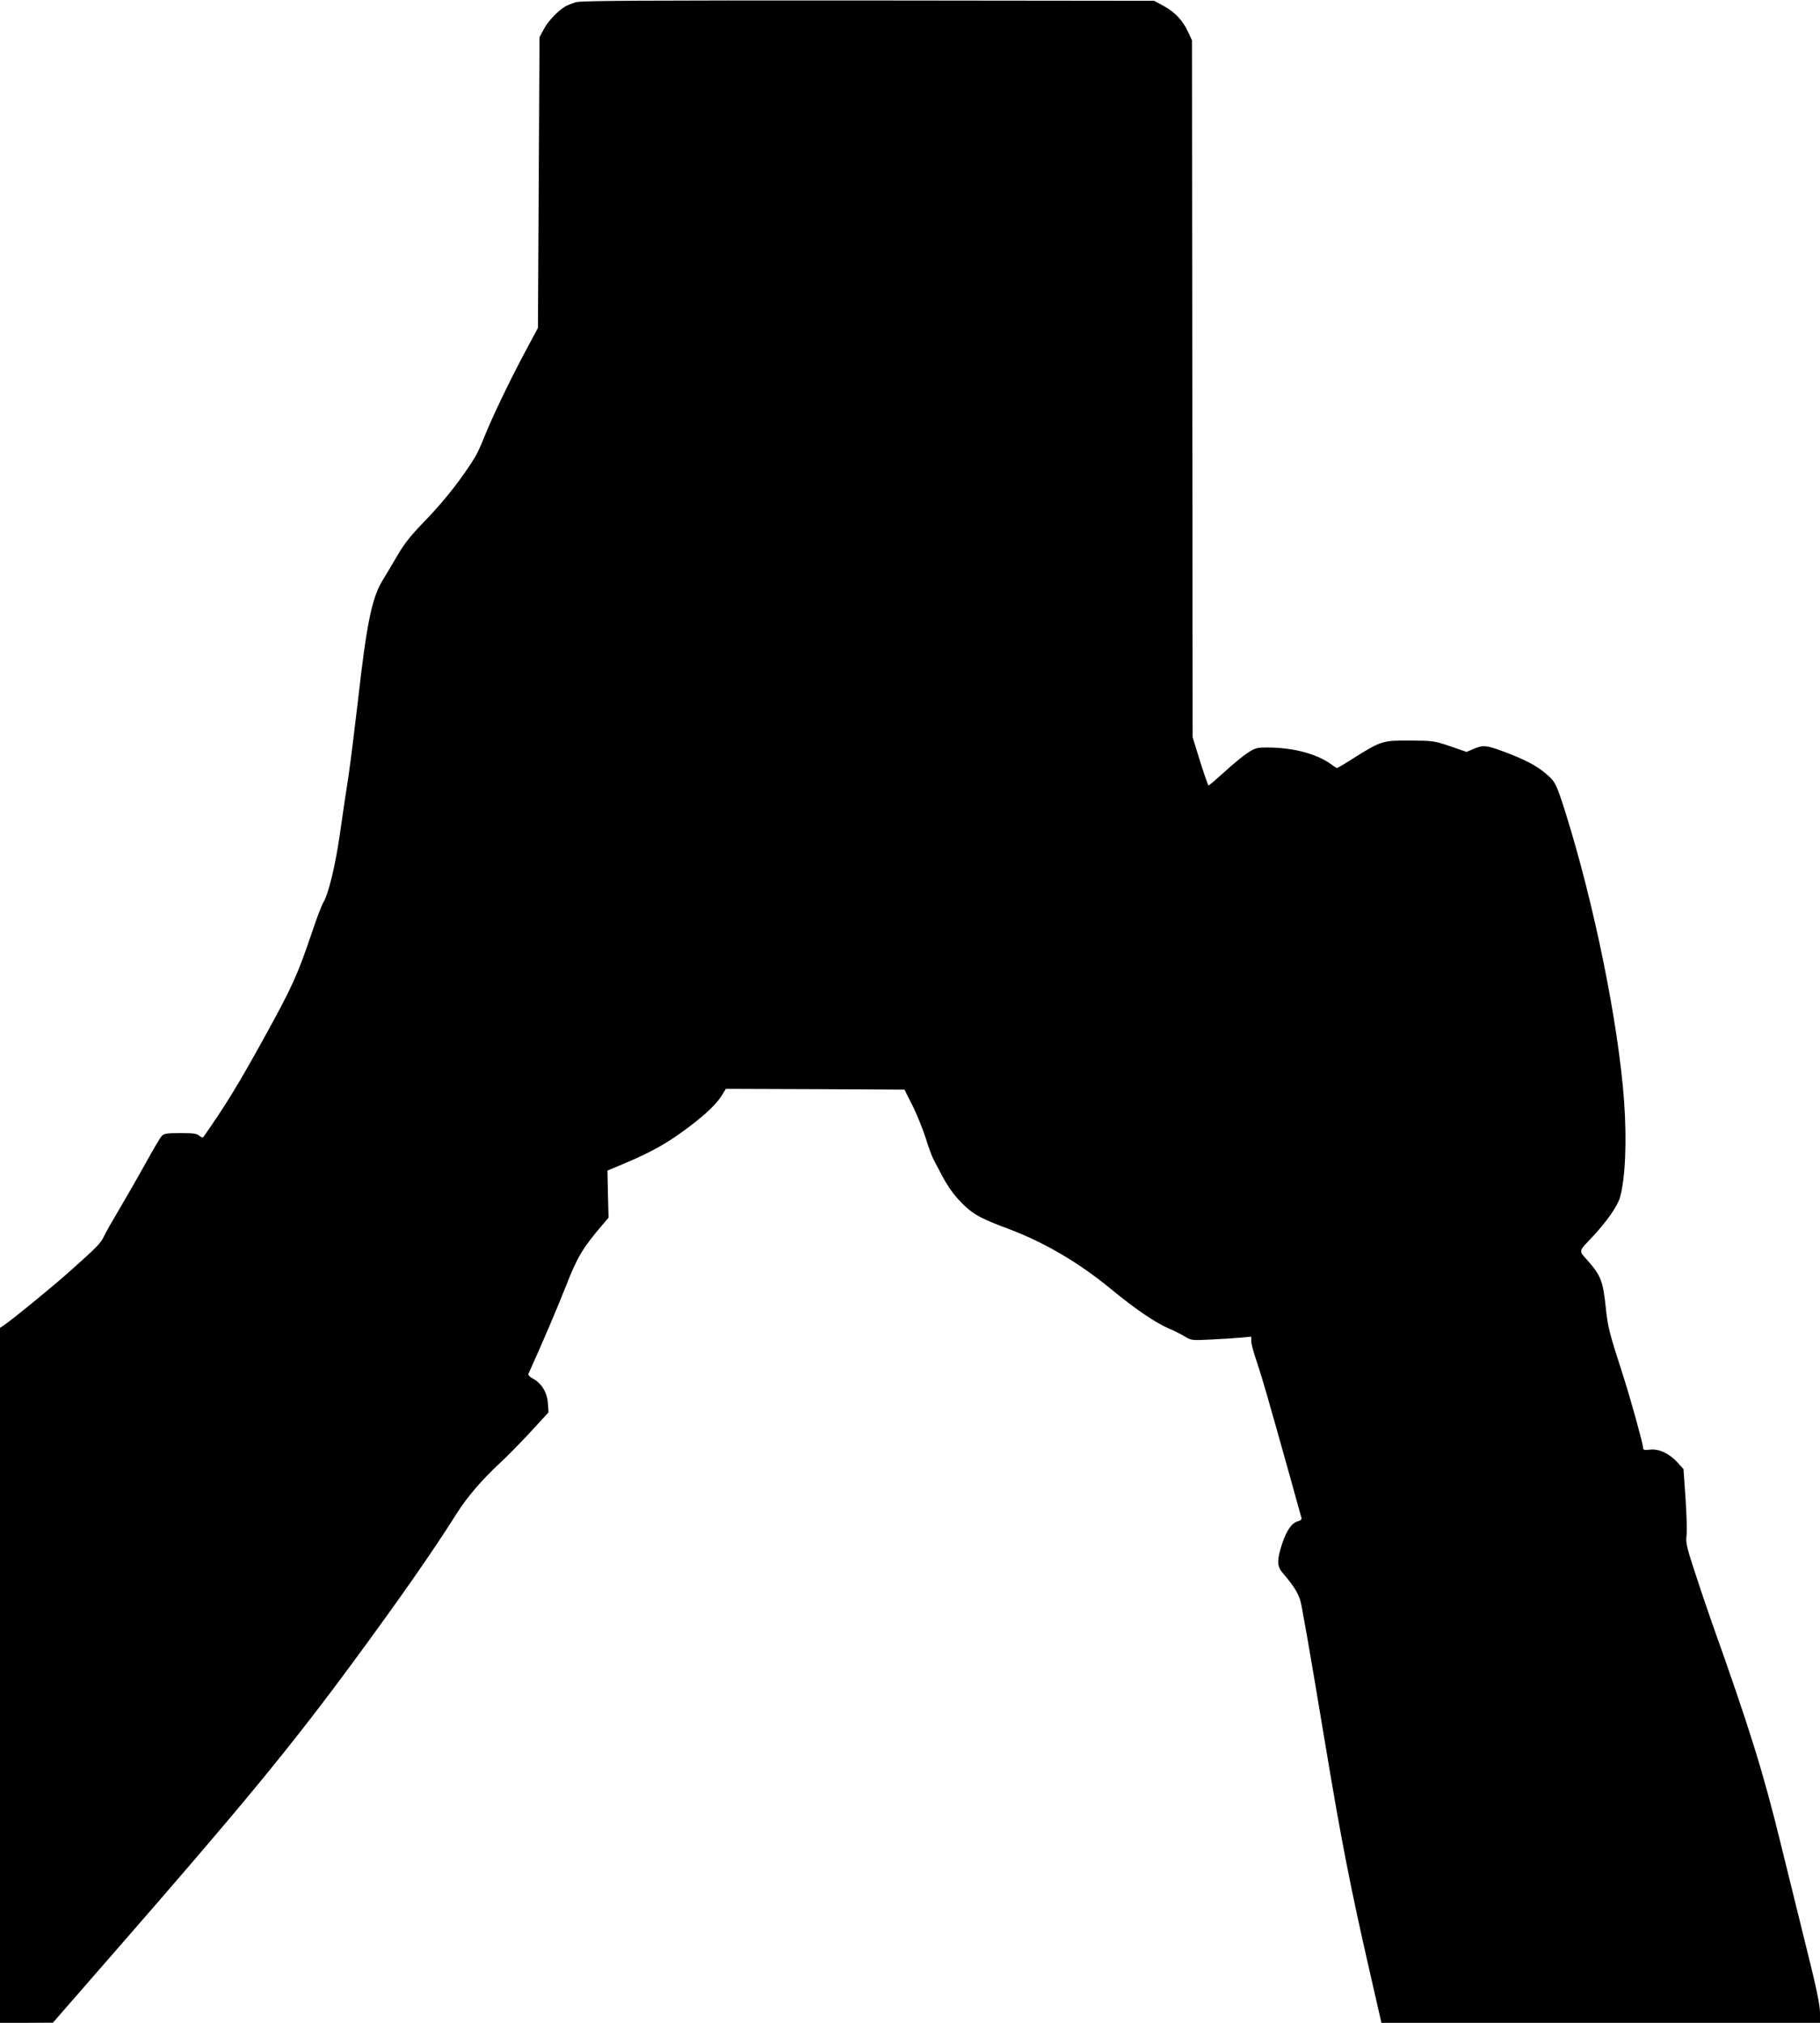<?xml version="1.0" standalone="no"?>
<!DOCTYPE svg PUBLIC "-//W3C//DTD SVG 20010904//EN"
 "http://www.w3.org/TR/2001/REC-SVG-20010904/DTD/svg10.dtd">
<svg version="1.0" xmlns="http://www.w3.org/2000/svg"
 width="1152pt" height="1280pt" viewBox="0 0 1152 1280"
 preserveAspectRatio="xMidYMid meet">
<g transform="translate(0,1280) scale(0.1,-0.1)"
fill="#000000" stroke="none">
<path d="M3645 12786 c-22 -7 -51 -18 -64 -25 -45 -25 -113 -95 -139 -146
l-27 -50 -5 -920 -5 -920 -83 -155 c-94 -176 -204 -404 -257 -536 -19 -49 -45
-105 -58 -126 -78 -128 -188 -269 -303 -389 -104 -107 -144 -157 -189 -235
-32 -54 -75 -127 -96 -161 -65 -107 -99 -274 -153 -754 -20 -173 -47 -391 -61
-485 -15 -93 -39 -260 -55 -371 -29 -198 -73 -378 -105 -426 -8 -13 -40 -96
-69 -183 -93 -275 -126 -348 -306 -674 -162 -294 -244 -427 -382 -624 -4 -6
-14 -3 -26 7 -15 14 -38 17 -120 17 -87 0 -104 -3 -119 -19 -10 -11 -56 -89
-102 -173 -47 -84 -121 -214 -165 -288 -44 -74 -89 -153 -99 -175 -19 -42 -45
-68 -227 -230 -111 -98 -359 -301 -407 -332 l-23 -15 0 -2199 0 -2199 168 0
167 1 381 437 c817 936 1116 1299 1506 1827 298 404 516 715 670 960 66 104
160 213 272 317 44 40 131 129 194 197 l114 124 -4 58 c-5 68 -40 126 -94 155
-19 10 -32 23 -30 29 84 184 188 429 241 564 69 177 105 237 233 386 l34 40
-4 149 -3 149 110 46 c172 73 271 129 395 222 117 87 191 158 225 217 l19 32
566 -2 565 -3 52 -103 c28 -57 65 -149 83 -205 17 -56 39 -115 48 -132 8 -16
31 -59 50 -95 44 -85 90 -146 150 -202 59 -55 107 -81 270 -142 229 -85 450
-215 652 -381 151 -125 279 -212 365 -250 39 -16 87 -41 108 -54 37 -23 44
-23 165 -17 70 3 155 9 190 12 l62 6 0 -29 c0 -16 16 -76 36 -133 34 -101 64
-206 211 -730 36 -129 67 -243 70 -252 4 -12 -2 -19 -21 -24 -39 -10 -71 -55
-100 -141 -34 -103 -34 -143 2 -185 81 -94 109 -143 121 -213 7 -38 24 -131
37 -205 13 -74 65 -378 114 -675 99 -597 161 -912 277 -1418 l77 -337 1388 0
1388 0 0 64 c0 47 -22 155 -84 403 -46 186 -120 487 -165 668 -109 446 -195
724 -436 1400 -31 88 -81 236 -111 329 -48 146 -54 176 -49 218 4 26 1 132 -6
235 l-13 187 -37 41 c-53 58 -119 89 -175 82 -37 -4 -44 -2 -44 13 0 23 -73
287 -121 439 -97 302 -101 316 -116 456 -17 159 -31 195 -115 290 -57 63 -59
53 33 150 89 95 157 192 173 248 34 121 44 357 26 609 -36 496 -191 1256 -374
1836 -56 175 -62 187 -123 238 -58 50 -134 89 -265 138 -111 41 -130 43 -191
17 l-44 -19 -104 36 c-100 34 -109 35 -254 36 -173 1 -184 -2 -360 -113 -53
-34 -99 -61 -102 -61 -2 0 -19 10 -36 23 -92 67 -242 107 -404 107 -68 0 -79
-3 -126 -34 -29 -19 -95 -73 -146 -120 -52 -47 -97 -86 -101 -86 -3 0 -28 69
-54 153 l-47 152 -2 2205 -2 2205 -23 49 c-34 75 -84 129 -154 167 l-63 34
-1810 2 c-1436 1 -1818 -1 -1850 -11z"/>
</g>
</svg>